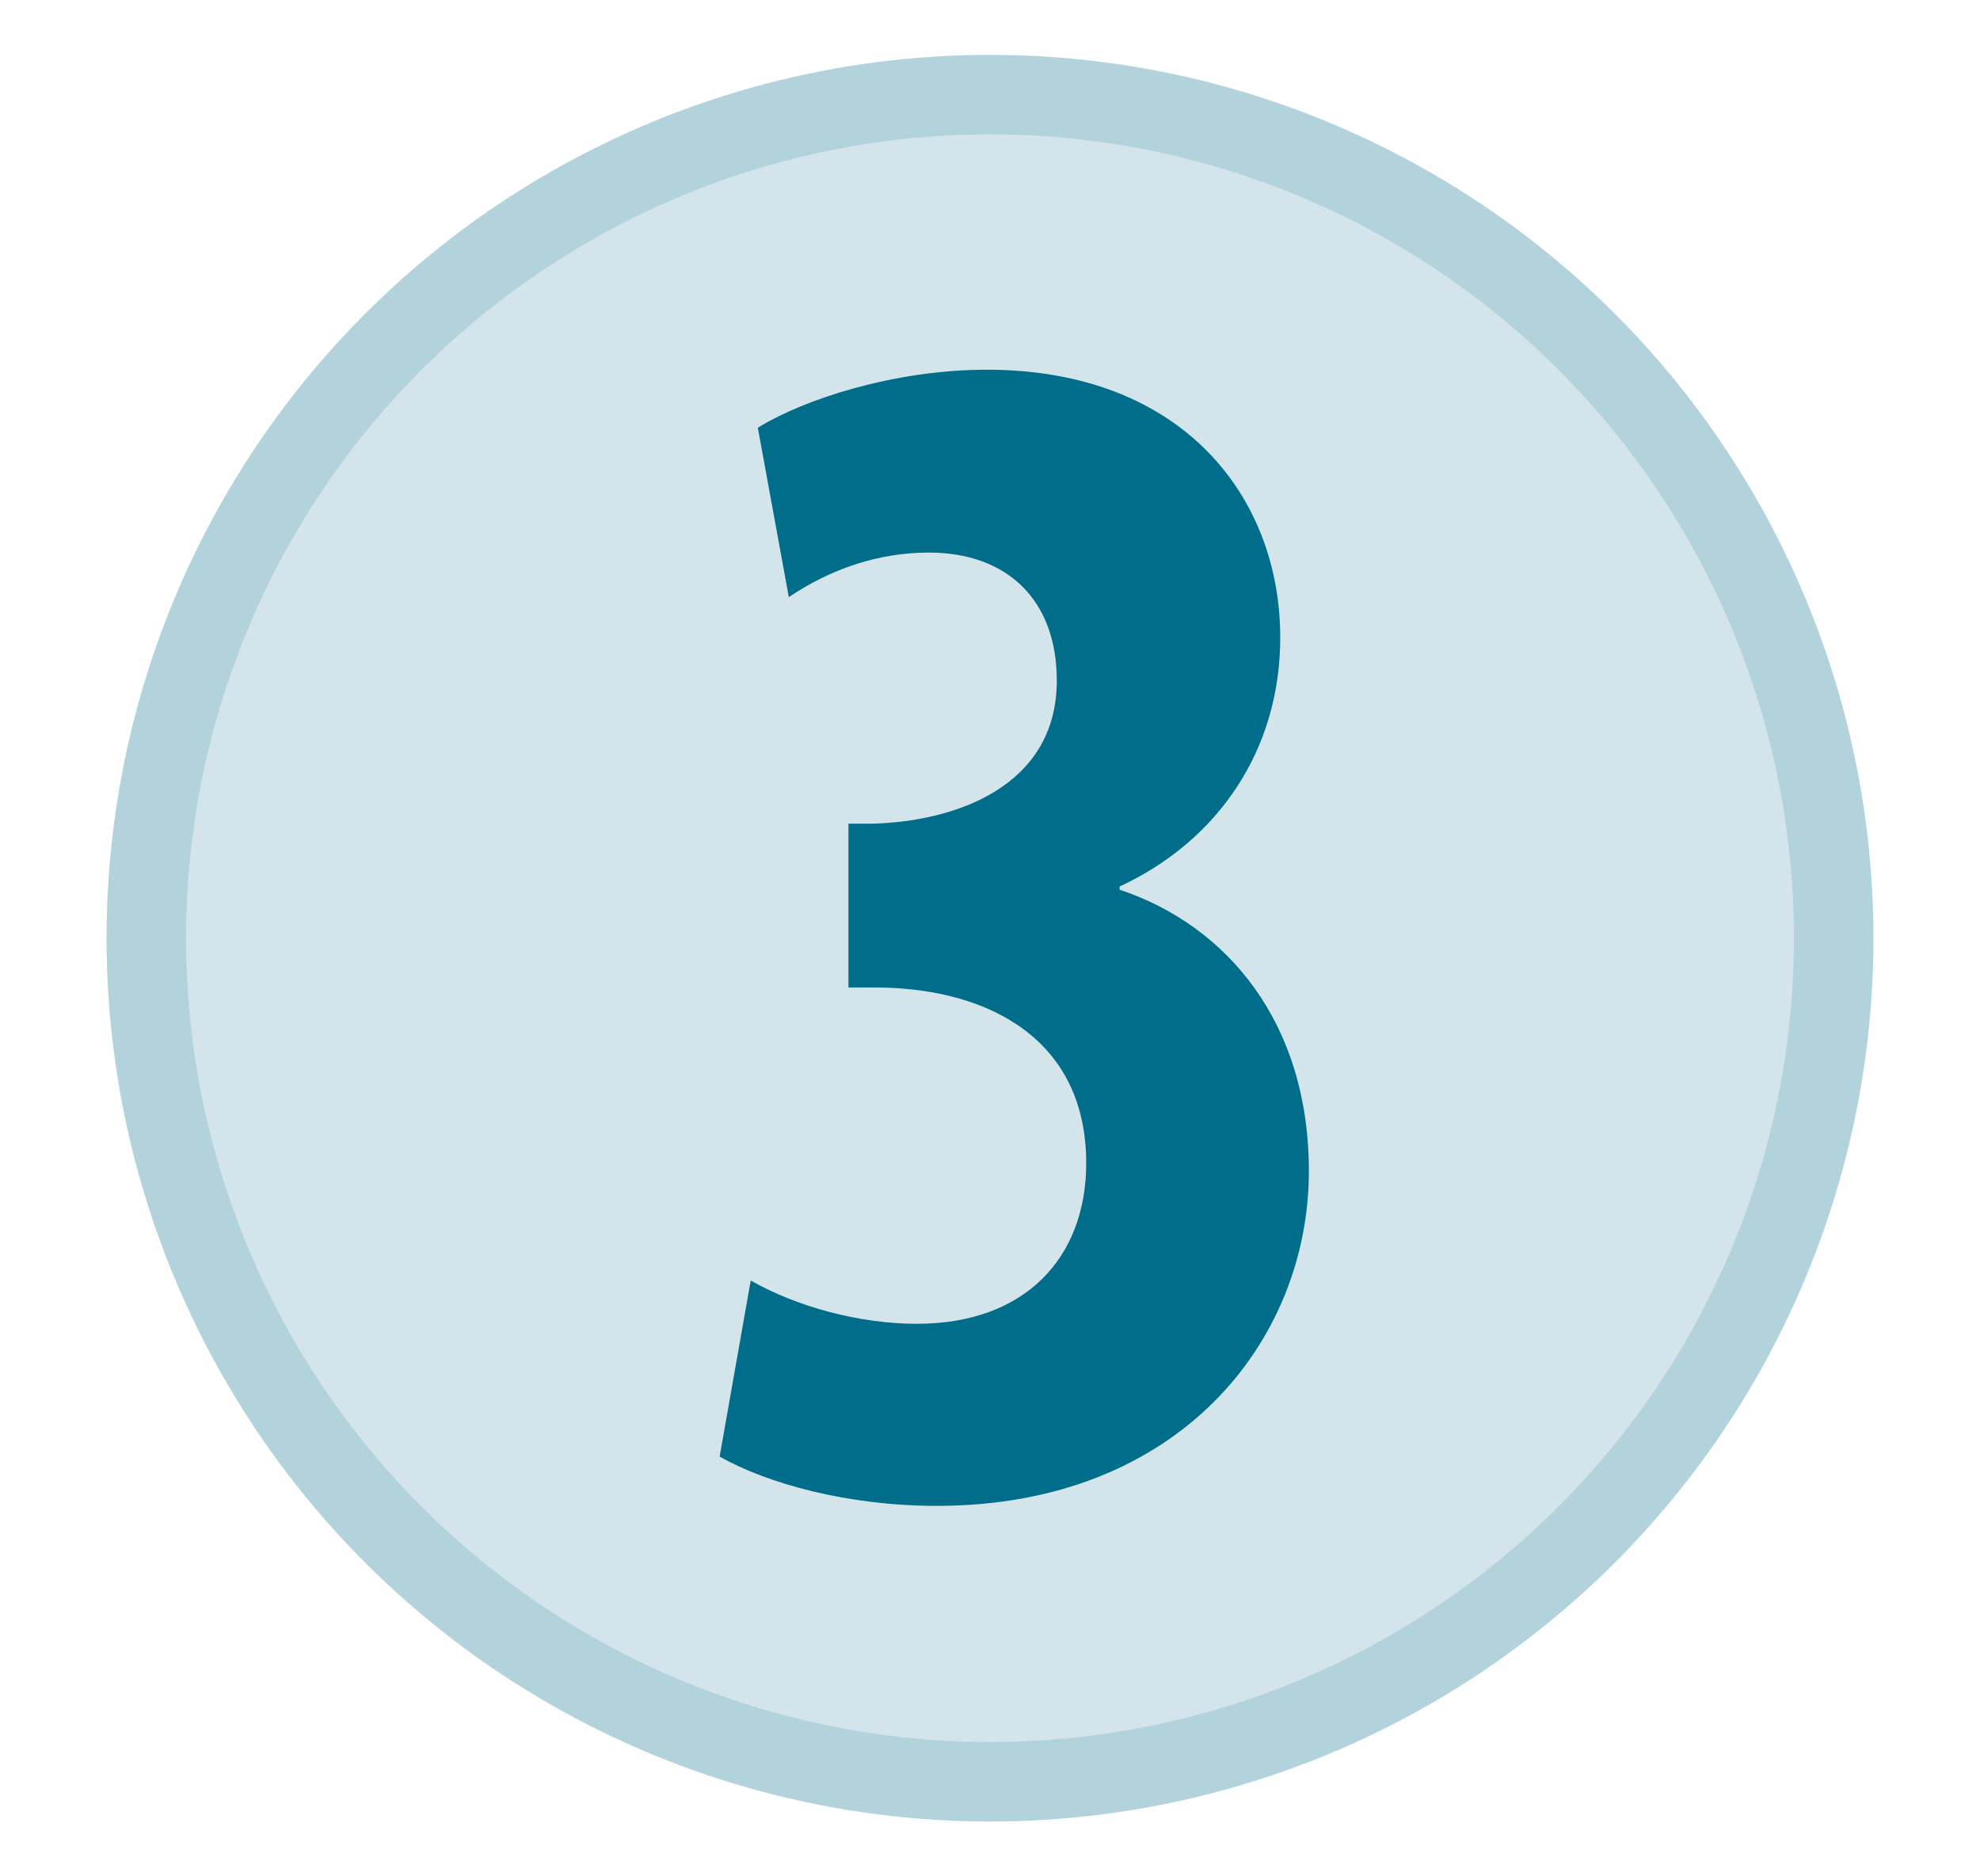 <?xml version="1.0" encoding="UTF-8"?>
<svg xmlns="http://www.w3.org/2000/svg" id="Layer_1" data-name="Layer 1" viewBox="0 0 24.9 23.6">
  <defs>
    <style>
      .cls-1 {
        fill: #d3e5ea;
        stroke: #b2d3db;
      }

      .cls-2 {
        fill: #006d8a;
        stroke-width: 0px;
      }
    </style>
  </defs>
  <circle class="cls-1" cx="12.45" cy="11.8" r="10.61"></circle>
  <path class="cls-2" d="m9.45,16.11c.56.32,1.35.54,2.08.54,1.37,0,2.13-.84,2.13-2.02,0-1.54-1.2-2.19-2.6-2.21h-.39v-2.06h.28c1.03-.02,2.34-.45,2.34-1.8,0-1.01-.62-1.61-1.61-1.61-.64,0-1.24.21-1.76.56l-.39-2.13c.58-.36,1.72-.73,2.88-.73,2.45,0,3.69,1.59,3.69,3.37,0,1.4-.77,2.55-2.02,3.13v.04c1.35.45,2.38,1.67,2.38,3.54,0,2.13-1.63,4.21-4.68,4.21-1.12,0-2.13-.28-2.73-.62l.39-2.21Z"></path>
</svg>
